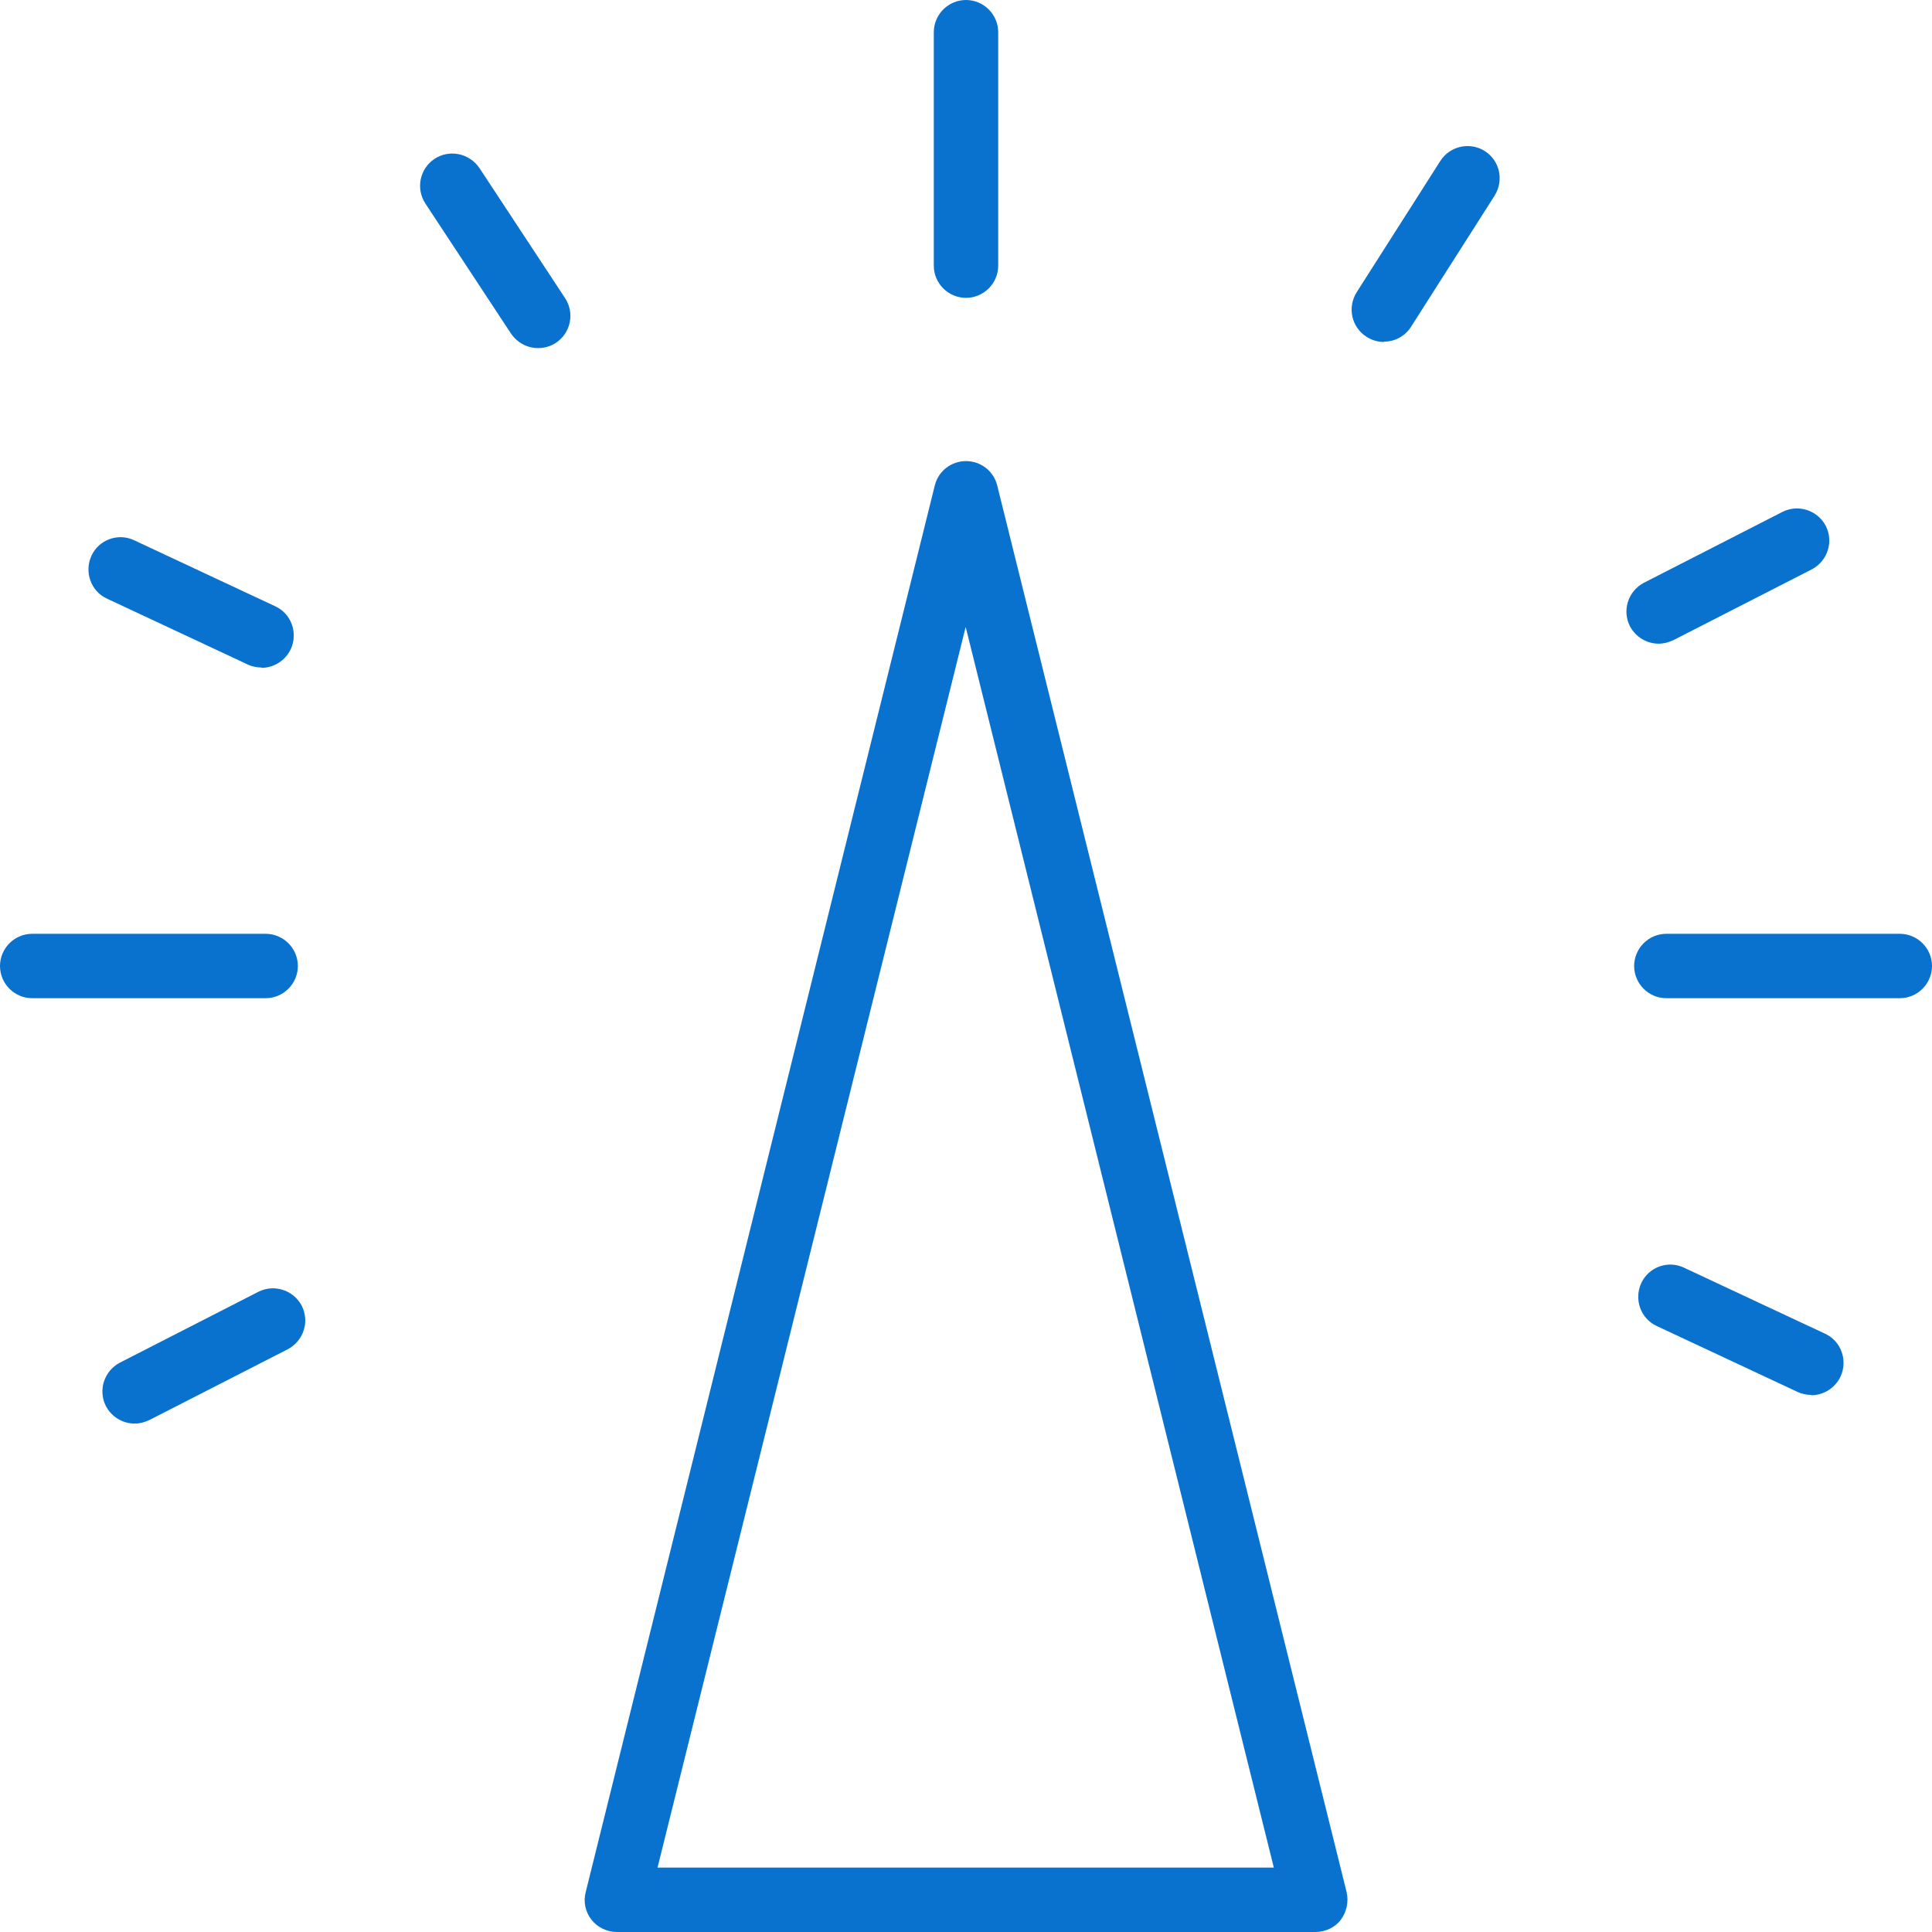 
<svg id="44-2" xmlns="http://www.w3.org/2000/svg" version="1.1" viewBox="0 0 60 60">
  <!-- Generator: Adobe Illustrator 29.6.1, SVG Export Plug-In . SVG Version: 2.1.1 Build 9)  -->
  <g>
    <path d="M30,9.25c-.55,0-1-.45-1-1V1c0-.55.45-1,1-1s1,.45,1,1v7.25c0,.55-.45,1-1,1Z" style="fill: #0971ce;"/>
    <path d="M51.51,19.99c-.36,0-.71-.2-.89-.54-.25-.49-.06-1.09.43-1.35l4.3-2.2c.49-.25,1.09-.06,1.35.43.25.49.06,1.09-.43,1.35l-4.3,2.2c-.15.07-.3.11-.46.11Z" style="fill: #0971ce;"/>
    <path d="M4.18,44.21c-.36,0-.71-.2-.89-.54-.25-.49-.06-1.09.43-1.35l4.3-2.2c.49-.25,1.09-.06,1.35.43.25.49.06,1.09-.43,1.35l-4.3,2.2c-.15.07-.3.11-.45.11Z" style="fill: #0971ce;"/>
    <path d="M42.98,10.62c-.18,0-.37-.05-.54-.16-.47-.3-.6-.91-.31-1.38l2.6-4.08c.3-.47.92-.6,1.38-.31.47.3.6.91.31,1.38l-2.6,4.08c-.19.3-.51.46-.84.46Z" style="fill: #0971ce;"/>
    <path d="M8.12,20.73c-.14,0-.29-.03-.42-.09l-4.38-2.05c-.5-.23-.71-.83-.48-1.33.23-.5.83-.72,1.33-.48l4.38,2.05c.5.23.71.83.48,1.33-.17.36-.53.58-.91.58Z" style="fill: #0971ce;"/>
    <path d="M56.25,43.32c-.14,0-.29-.03-.42-.09l-4.38-2.05c-.5-.23-.71-.83-.48-1.33.23-.5.83-.72,1.33-.48l4.38,2.05c.5.23.71.83.48,1.33-.17.36-.53.58-.91.58Z" style="fill: #0971ce;"/>
    <path d="M16.71,10.81c-.33,0-.64-.16-.84-.45l-2.66-4.04c-.3-.46-.18-1.08.29-1.39.46-.3,1.08-.17,1.39.29l2.66,4.04c.3.46.18,1.08-.29,1.39-.17.11-.36.16-.55.16Z" style="fill: #0971ce;"/>
    <path d="M59,31h-7.25c-.55,0-1-.45-1-1s.45-1,1-1h7.25c.55,0,1,.45,1,1s-.45,1-1,1Z" style="fill: #0971ce;"/>
    <path d="M8.25,31H1c-.55,0-1-.45-1-1s.45-1,1-1h7.25c.55,0,1,.45,1,1s-.45,1-1,1Z" style="fill: #0971ce;"/>
  </g>
  <path d="M40.85,60h-21.69c-.31,0-.6-.14-.79-.38s-.26-.56-.18-.86L29.03,15.08c.11-.45.51-.76.97-.76s.86.31.97.76l10.85,43.68c.07.3,0,.62-.18.86s-.48.38-.79.38ZM20.43,58h19.13l-9.57-38.53-9.57,38.53Z" style="fill: #0971ce;"/>
</svg>